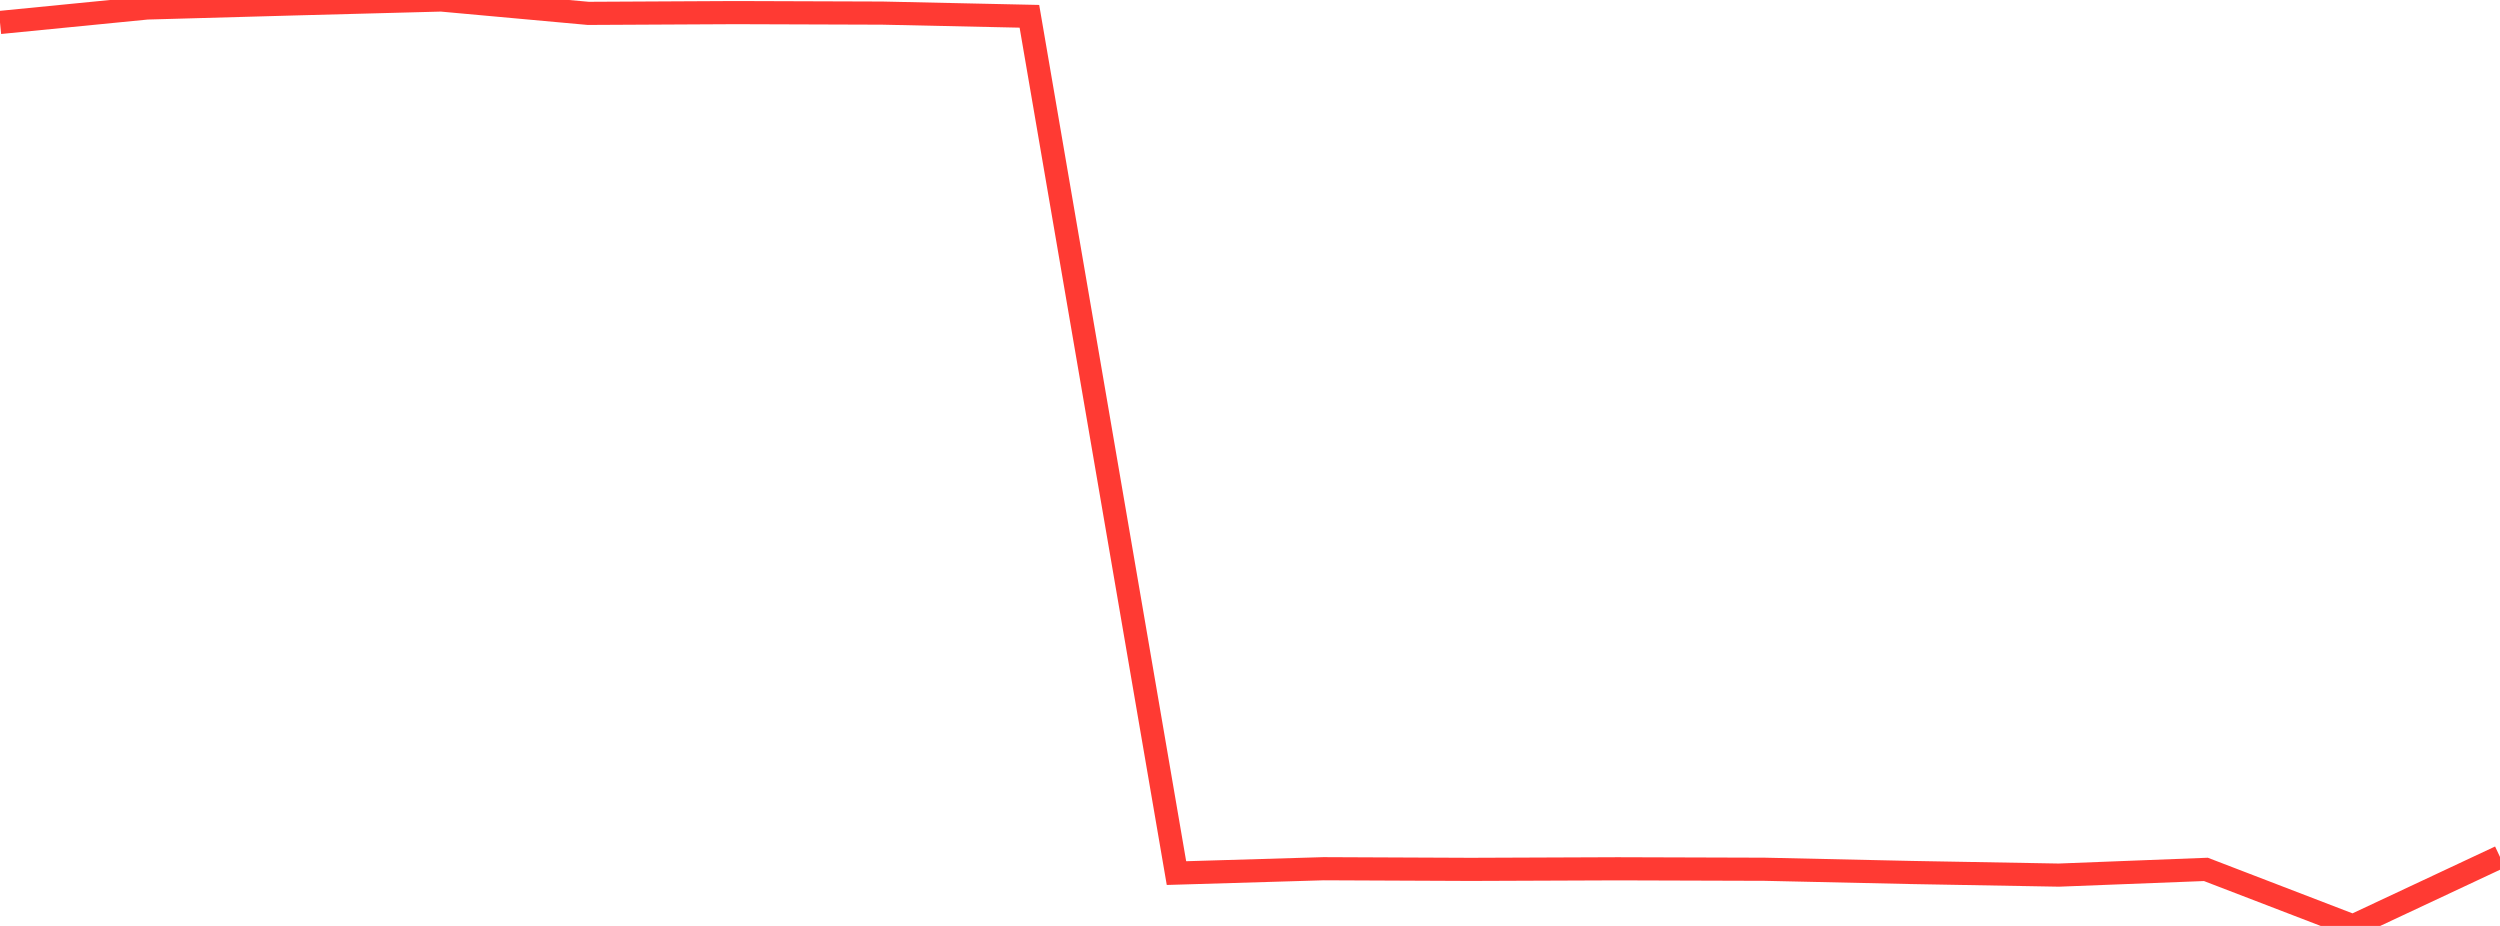 <?xml version="1.0" standalone="no"?>
<!DOCTYPE svg PUBLIC "-//W3C//DTD SVG 1.1//EN" "http://www.w3.org/Graphics/SVG/1.1/DTD/svg11.dtd">

<svg width="135" height="50" viewBox="0 0 135 50" preserveAspectRatio="none" 
  xmlns="http://www.w3.org/2000/svg"
  xmlns:xlink="http://www.w3.org/1999/xlink">


<polyline points="0.0, 1.213 7.941, 0.431 15.882, 0.21 23.824, 0.0 31.765, 0.722 39.706, 0.681 47.647, 0.708 55.588, 0.88 63.529, 47.147 71.471, 46.911 79.412, 46.946 87.353, 46.915 95.294, 46.94 103.235, 47.115 111.176, 47.256 119.118, 46.947 127.059, 50.0 135.0, 46.276" fill="none" stroke="#ff3a33" stroke-width="1.25"/>

</svg>